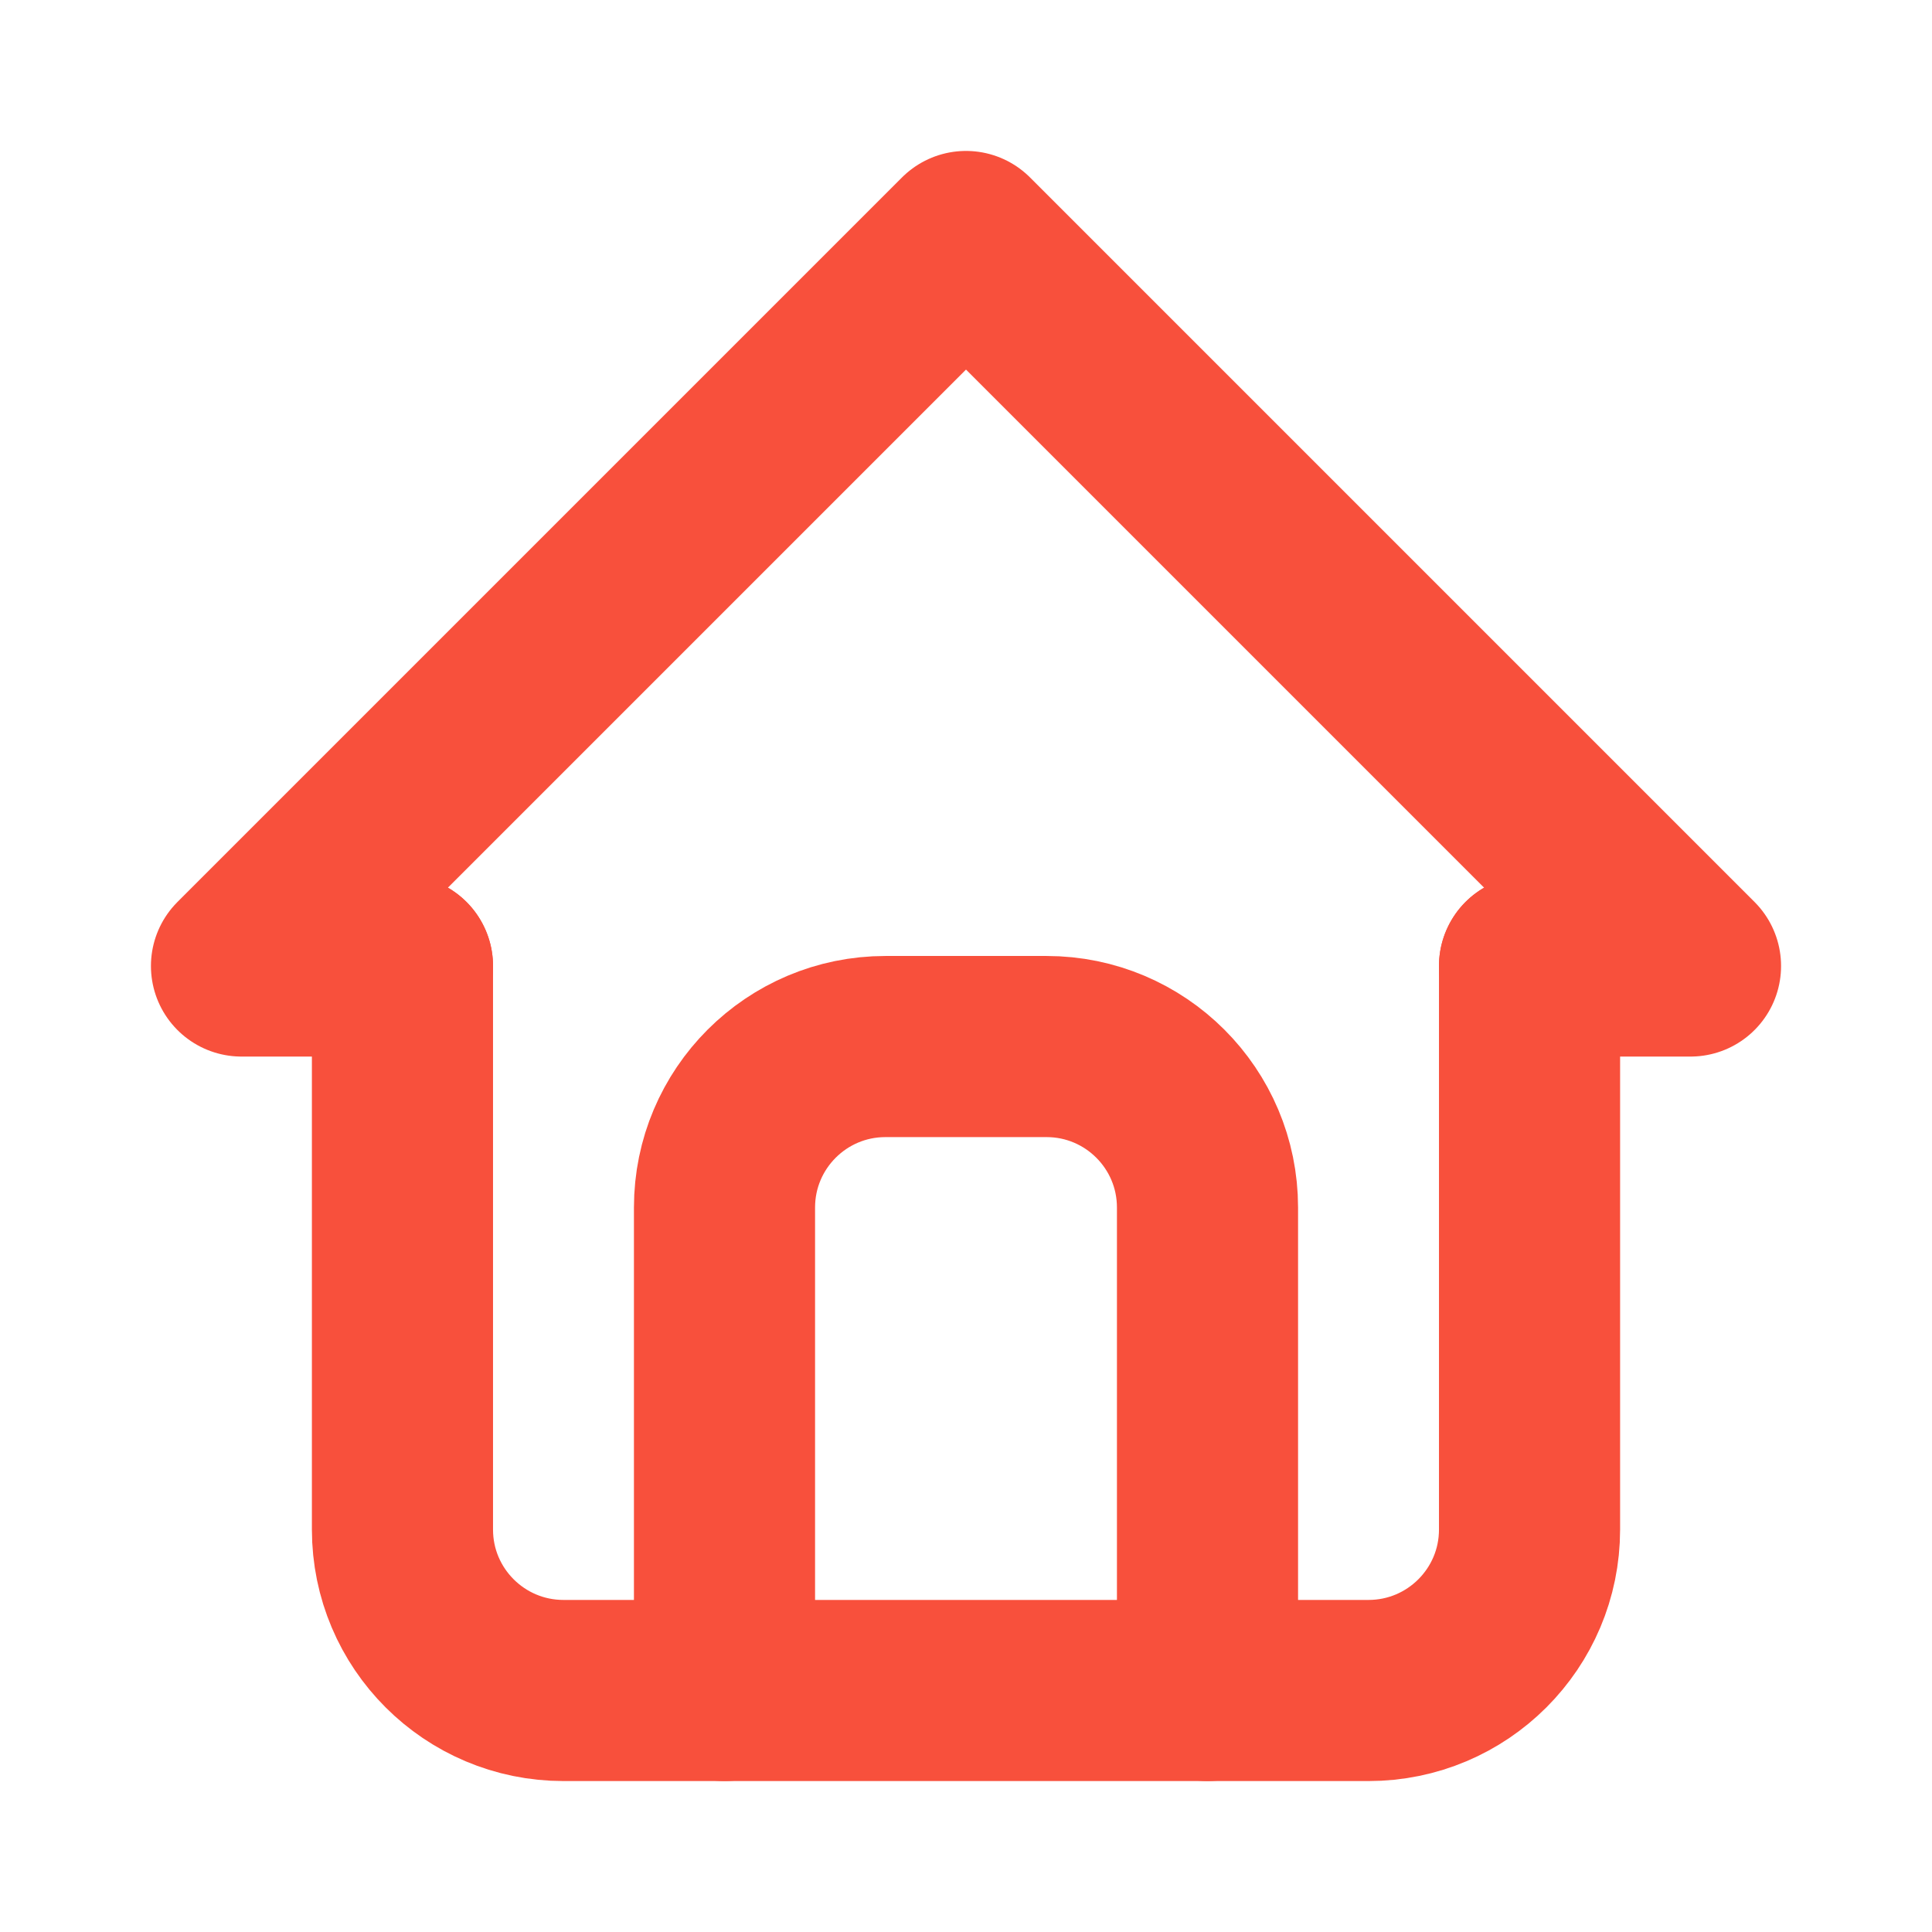 <?xml version="1.0" encoding="UTF-8"?>
<svg width="16px" height="16px" viewBox="0 0 16 16" version="1.1" xmlns="http://www.w3.org/2000/svg" xmlns:xlink="http://www.w3.org/1999/xlink">
    <title>home orange</title>
    <g id="Design" stroke="none" stroke-width="1" fill="none" fill-rule="evenodd">
        <g id="home-orange">
            <polygon id="Path" points="0 0 16 0 16 16 0 16"></polygon>
            <polyline id="Path" stroke="#F8503C" stroke-width="1.5" stroke-linecap="round" stroke-linejoin="round" points="3.333 8 2 8 8 2 14 8 12.667 8"></polyline>
            <path d="M3.333,8 L3.333,12.667 C3.333,13.403 3.93,14 4.667,14 L11.333,14 C12.07,14 12.667,13.403 12.667,12.667 L12.667,8" id="Path" stroke="#F8503C" stroke-width="1.5" stroke-linecap="round" stroke-linejoin="round"></path>
            <path d="M6,14 L6,10 C6,9.264 6.597,8.667 7.333,8.667 L8.667,8.667 C9.403,8.667 10,9.264 10,10 L10,14" id="Path" stroke="#F8503C" stroke-width="1.5" stroke-linecap="round" stroke-linejoin="round"></path>
        </g>
    </g>
</svg>